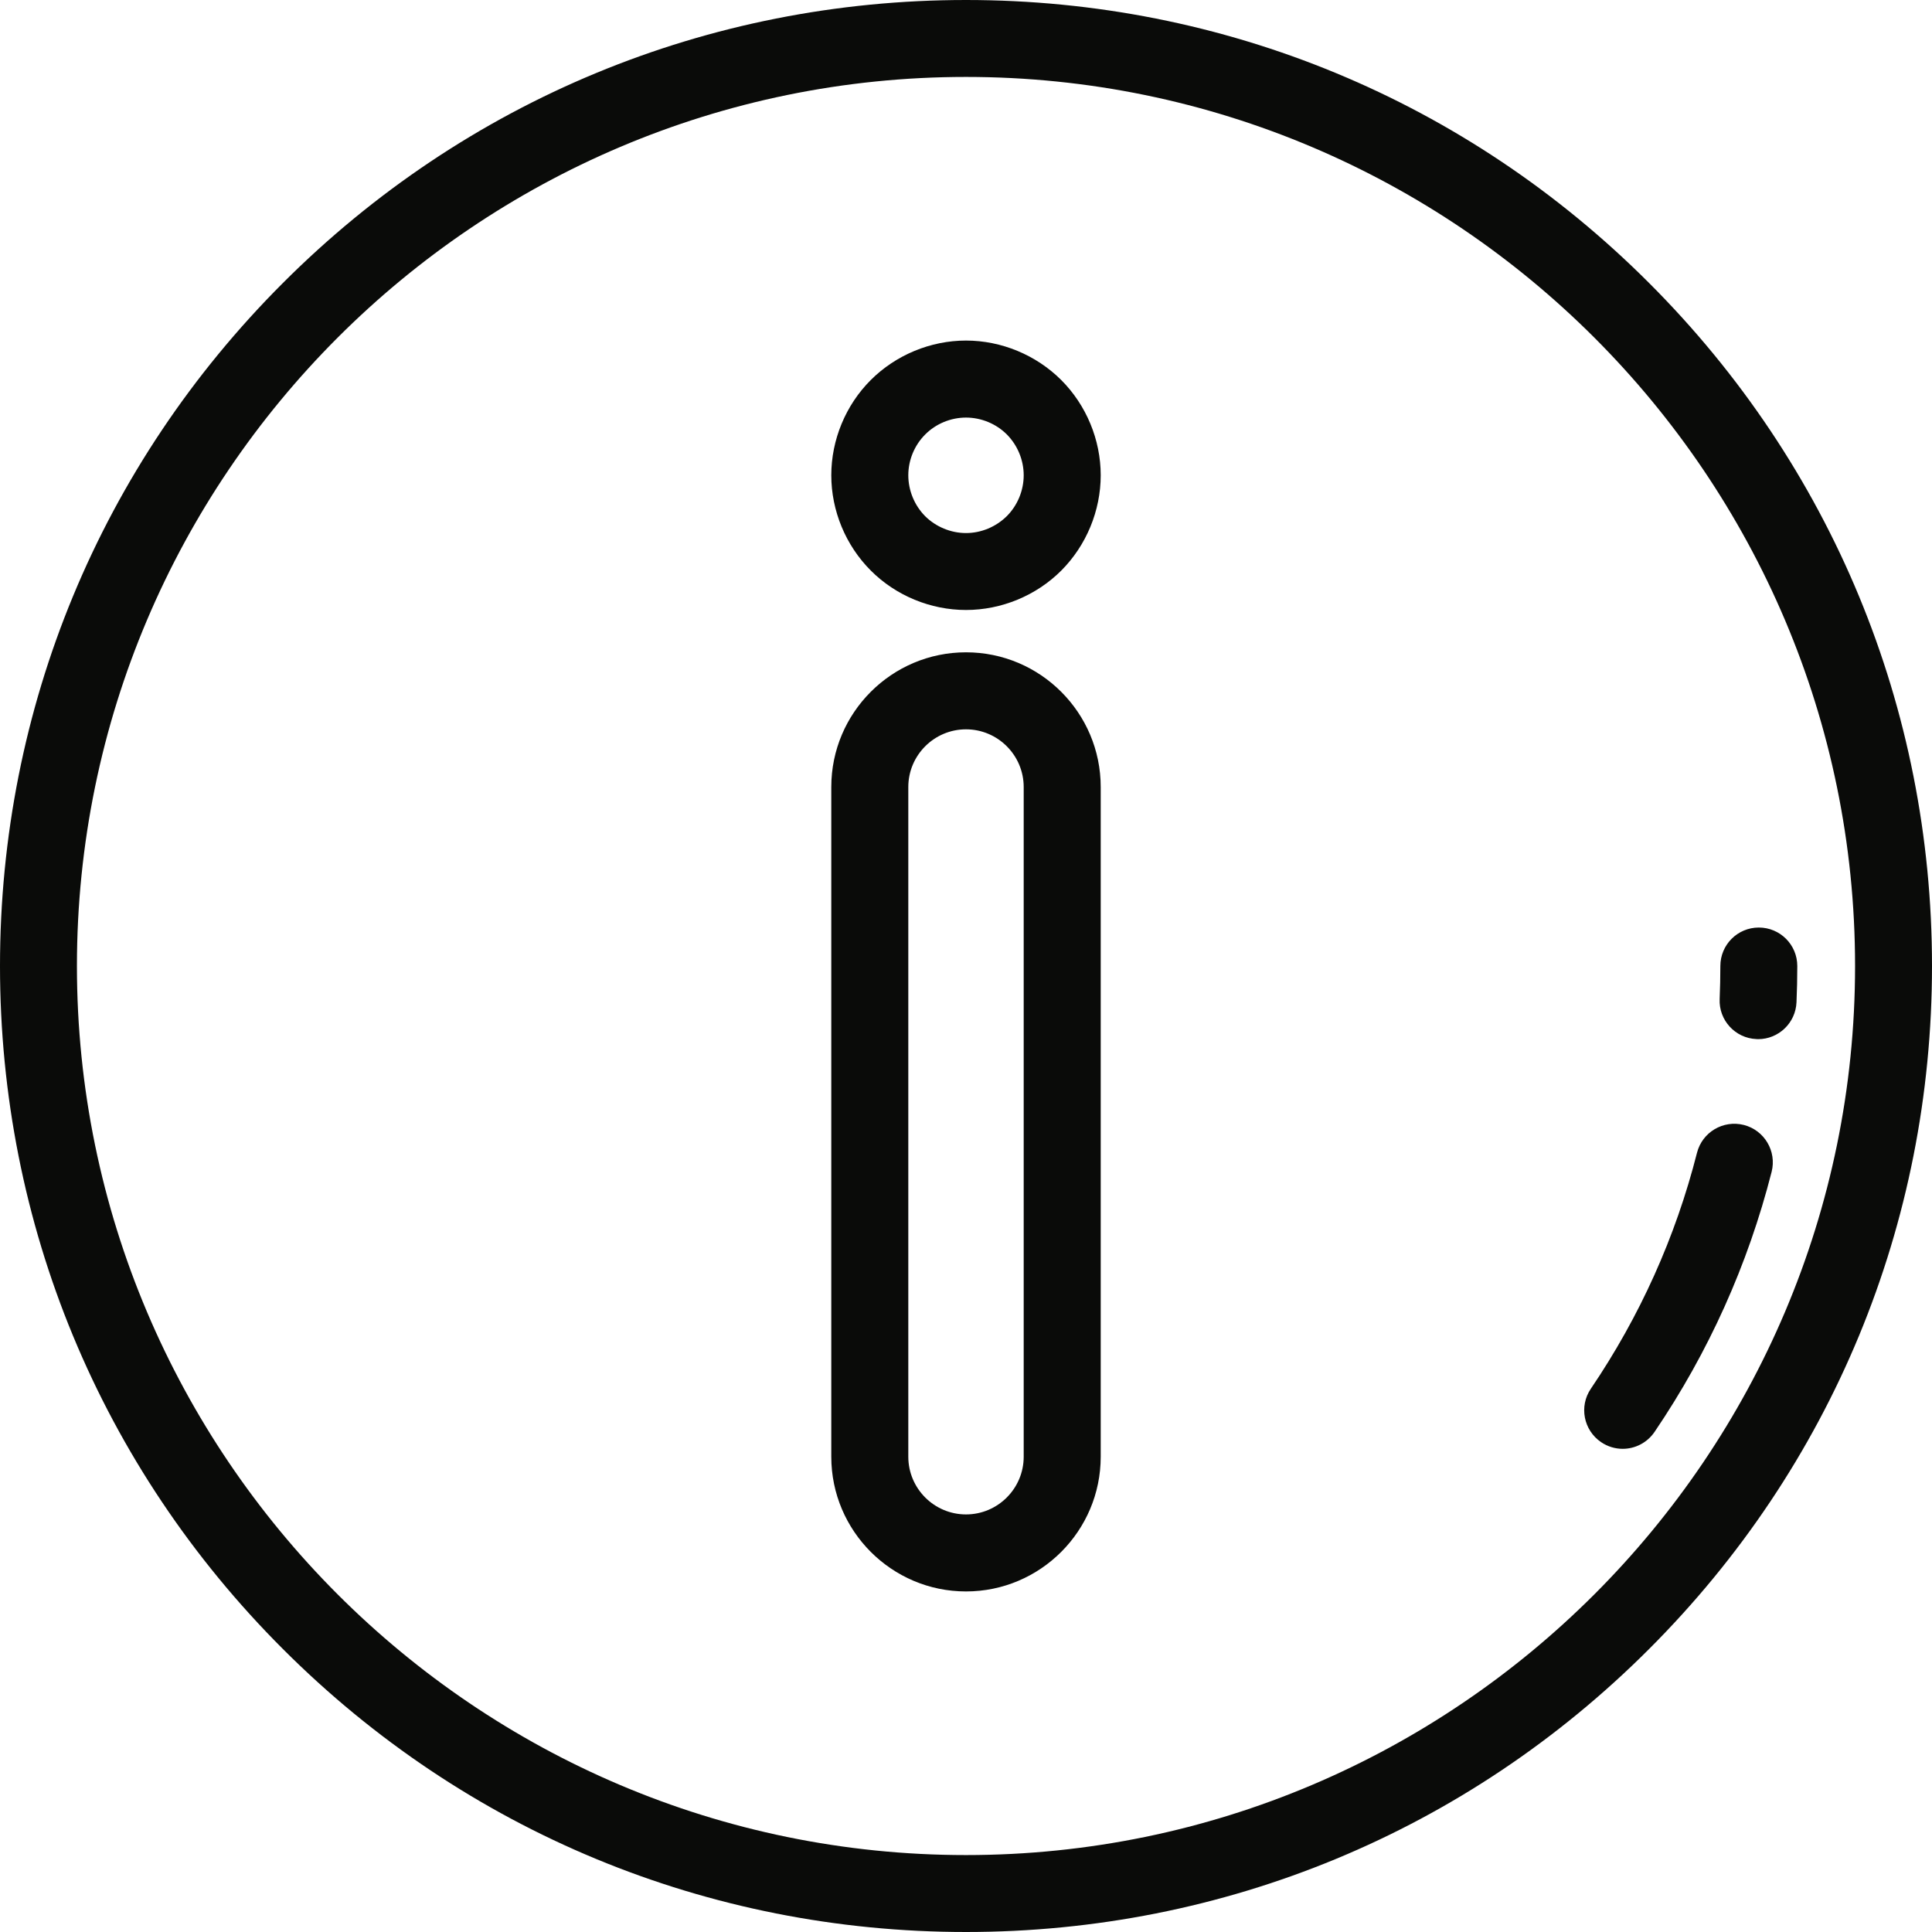 <?xml version="1.0" encoding="UTF-8"?>
<svg width="22px" height="22px" viewBox="0 0 22 22" version="1.1" xmlns="http://www.w3.org/2000/svg" xmlns:xlink="http://www.w3.org/1999/xlink">
    <!-- Generator: Sketch 45.1 (43504) - http://www.bohemiancoding.com/sketch -->
    <title>perceko-icon-info</title>
    <desc>Created with Sketch.</desc>
    <defs></defs>
    <g id="Symbols" stroke="none" stroke-width="1" fill="none" fill-rule="evenodd">
        <g id="PercEko-footer" transform="translate(-1121, -124)" fill="#0A0B09">
            <g id="top-dalja">
                <g>
                    <g id="par-piegadi-utt" transform="translate(236, 122)">
                        <g id="Kontakti" transform="translate(885, 1)">
                            <path d="M11,1.876 C5.418,1.876 0.876,6.418 0.876,12 C0.876,17.582 5.418,22.124 11,22.124 C16.582,22.124 21.124,17.582 21.124,12 C21.124,6.418 16.582,1.876 11,1.876 Z M11,23 C8.062,23 5.299,21.856 3.222,19.778 C1.144,17.701 0,14.938 0,12 C0,9.062 1.144,6.299 3.222,4.222 C5.299,2.144 8.062,1 11,1 C13.938,1 16.701,2.144 18.778,4.222 C20.856,6.299 22,9.062 22,12 C22,14.938 20.856,17.701 18.778,19.778 C16.701,21.856 13.938,23 11,23 L11,23 Z M11,5.755 C10.827,5.755 10.657,5.825 10.535,5.948 C10.413,6.07 10.343,6.239 10.343,6.412 C10.343,6.585 10.413,6.755 10.535,6.878 C10.657,6.999 10.827,7.07 11,7.07 C11.173,7.07 11.342,6.999 11.465,6.877 C11.587,6.755 11.657,6.585 11.657,6.412 C11.657,6.239 11.587,6.07 11.465,5.947 C11.343,5.825 11.173,5.755 11,5.755 Z M11,7.946 C10.597,7.946 10.201,7.783 9.916,7.497 C9.63,7.211 9.466,6.816 9.466,6.412 C9.466,6.008 9.63,5.613 9.915,5.328 C10.201,5.042 10.597,4.878 11,4.878 C11.403,4.878 11.798,5.042 12.084,5.327 C12.37,5.613 12.534,6.008 12.534,6.412 C12.534,6.816 12.37,7.211 12.085,7.497 C11.799,7.783 11.403,7.946 11,7.946 Z M18.478,17.498 C18.393,17.498 18.307,17.473 18.232,17.422 C18.032,17.286 17.979,17.014 18.115,16.814 C18.673,15.991 19.08,15.087 19.324,14.127 C19.384,13.892 19.622,13.751 19.857,13.81 C20.092,13.87 20.233,14.109 20.174,14.343 C19.904,15.402 19.456,16.398 18.841,17.305 C18.756,17.43 18.618,17.498 18.478,17.498 Z M11,9.305 C10.638,9.305 10.343,9.6 10.343,9.962 L10.343,17.588 C10.343,17.95 10.638,18.245 11,18.245 C11.362,18.245 11.657,17.95 11.657,17.588 L11.657,9.962 C11.657,9.6 11.362,9.305 11,9.305 Z M11,19.122 C10.154,19.122 9.466,18.433 9.466,17.588 L9.466,9.962 C9.466,9.116 10.154,8.428 11,8.428 C11.846,8.428 12.534,9.116 12.534,9.962 L12.534,17.588 C12.534,18.433 11.846,19.122 11,19.122 Z M20.02,12.833 C20.013,12.833 20.007,12.833 20,12.832 C19.759,12.822 19.571,12.617 19.582,12.376 C19.587,12.252 19.59,12.125 19.59,12 C19.59,11.758 19.786,11.562 20.028,11.562 C20.27,11.562 20.466,11.758 20.466,12 C20.466,12.138 20.463,12.277 20.457,12.413 C20.447,12.649 20.253,12.833 20.02,12.833 Z" id="perceko-icon-info"></path>
                        </g>
                    </g>
                </g>
            </g>
        </g>
    </g>
</svg>